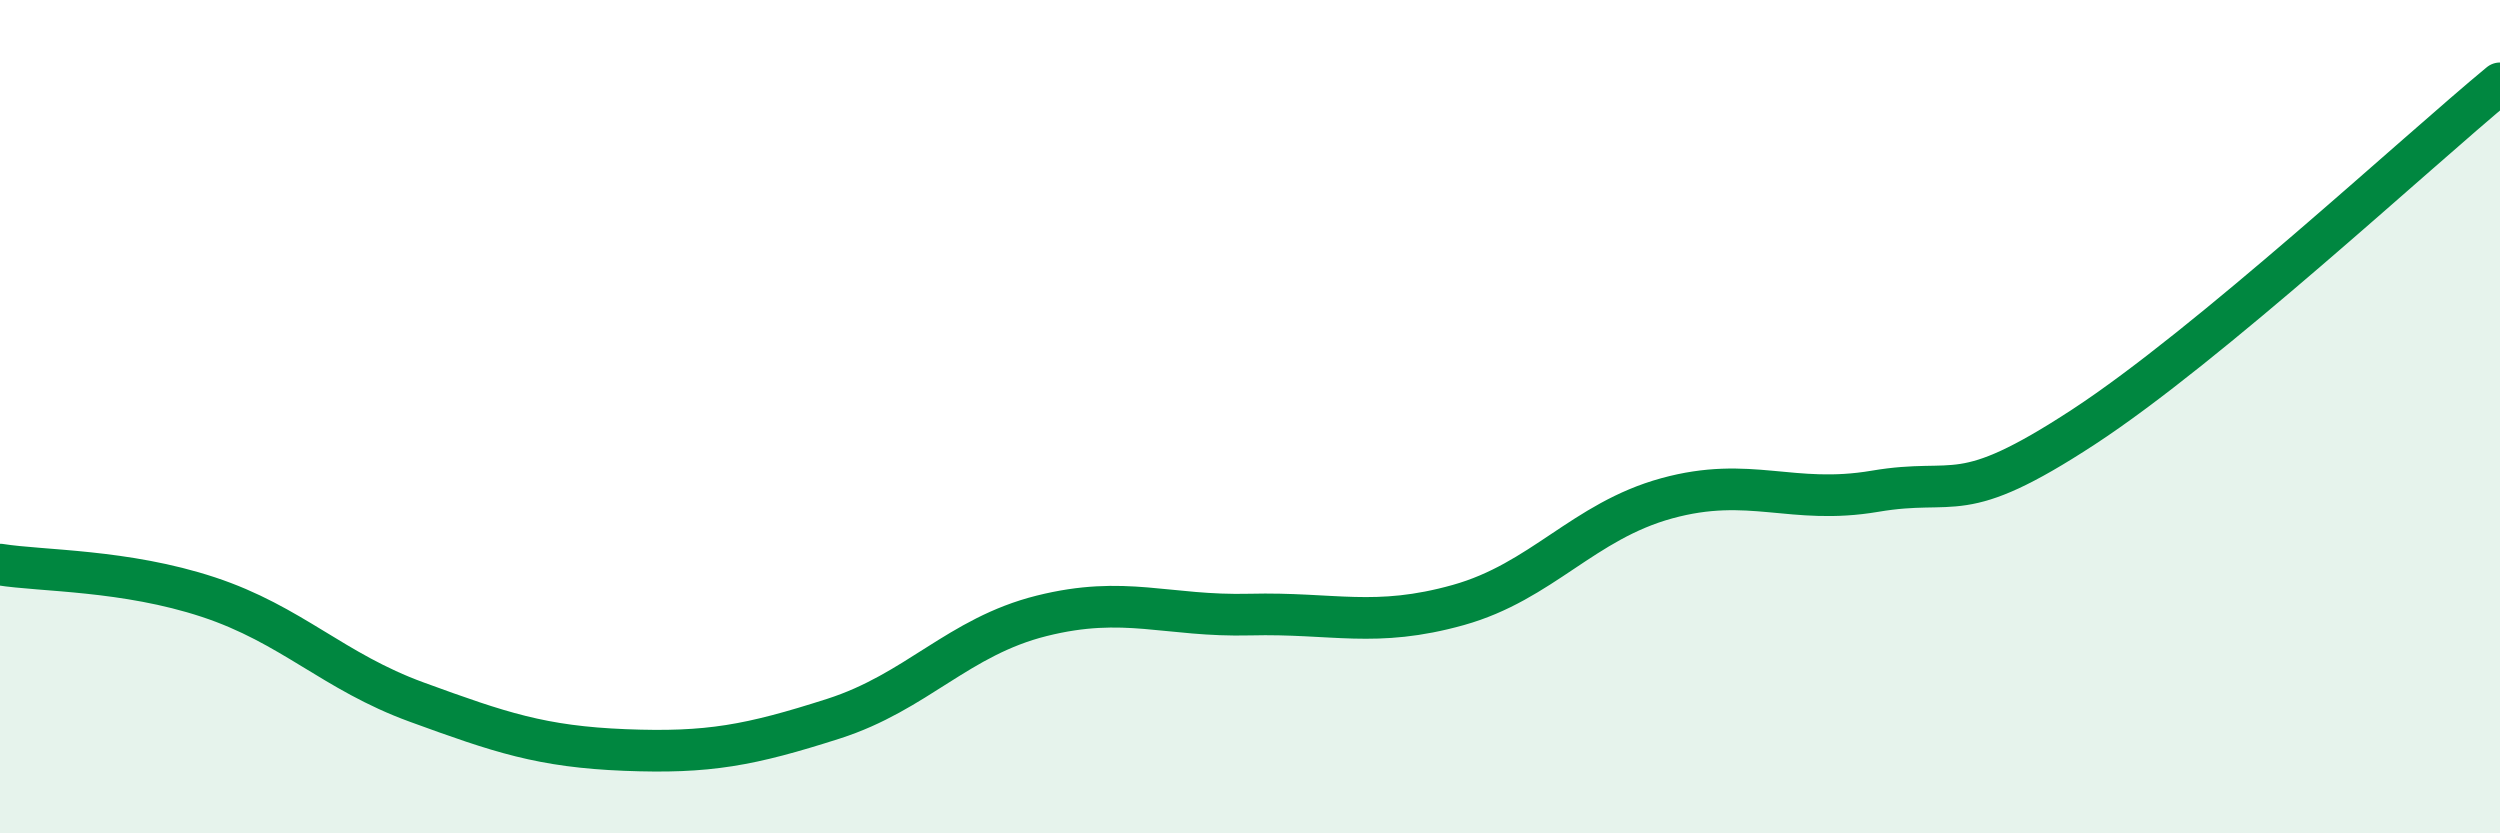 
    <svg width="60" height="20" viewBox="0 0 60 20" xmlns="http://www.w3.org/2000/svg">
      <path
        d="M 0,13.55 C 1,13.71 3,13.67 5,14.33 C 7,14.99 8,16.12 10,16.85 C 12,17.58 13,17.92 15,18 C 17,18.08 18,17.89 20,17.25 C 22,16.61 23,15.28 25,14.78 C 27,14.28 28,14.8 30,14.75 C 32,14.7 33,15.08 35,14.52 C 37,13.96 38,12.51 40,11.96 C 42,11.41 43,12.13 45,11.79 C 47,11.45 47,12.21 50,10.25 C 53,8.29 58,3.65 60,2L60 20L0 20Z"
        fill="#008740"
        opacity="0.1"
        stroke-linecap="round"
        stroke-linejoin="round"
      />
      <path
        d="M 0,13.55 C 1,13.71 3,13.67 5,14.33 C 7,14.99 8,16.12 10,16.85 C 12,17.58 13,17.92 15,18 C 17,18.08 18,17.89 20,17.25 C 22,16.61 23,15.28 25,14.78 C 27,14.28 28,14.8 30,14.75 C 32,14.7 33,15.08 35,14.52 C 37,13.96 38,12.51 40,11.96 C 42,11.41 43,12.13 45,11.79 C 47,11.45 47,12.21 50,10.25 C 53,8.29 58,3.65 60,2"
        stroke="#008740"
        stroke-width="1"
        fill="none"
        stroke-linecap="round"
        stroke-linejoin="round"
      />
    </svg>
  